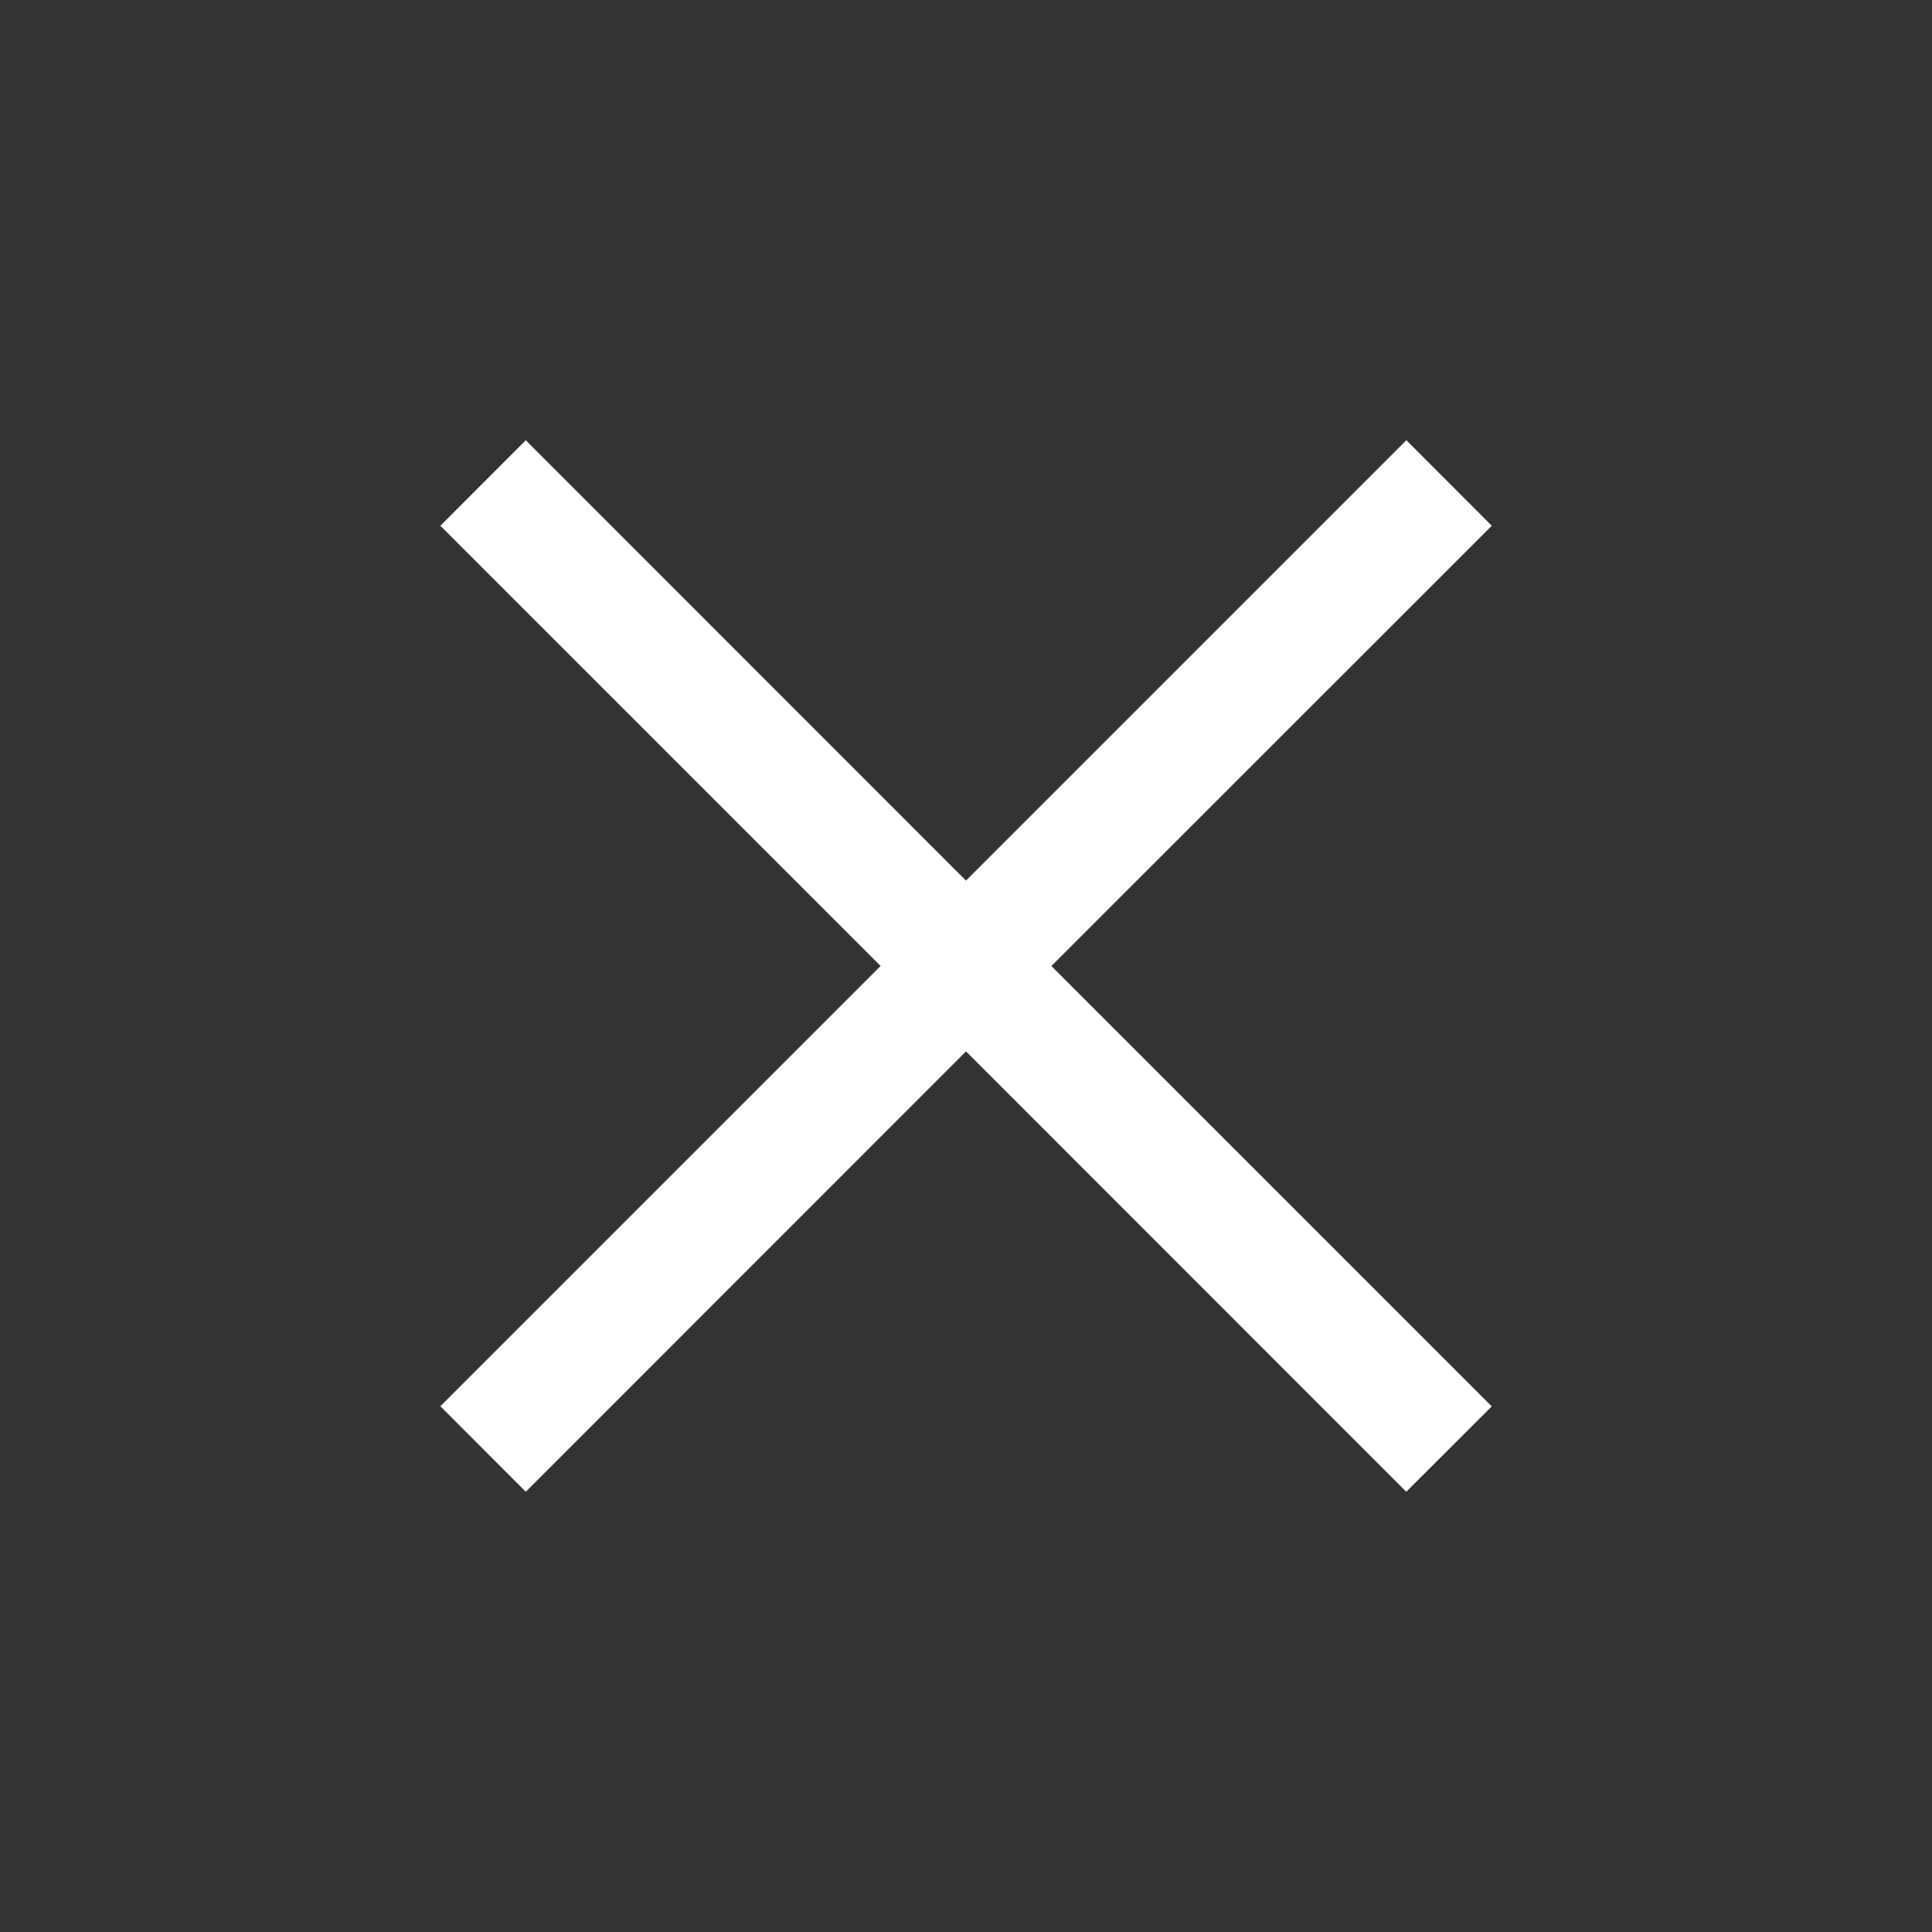 <svg width="30" height="30" viewBox="0 0 30 30" fill="none" xmlns="http://www.w3.org/2000/svg">
<rect x="0" y="0" width="30" height="30" fill="#333333" stroke="none"/>
<path fill-rule="evenodd" clip-rule="evenodd" d="M15 16.326L21.836 23.164L23.164 21.838L16.326 15L23.164 8.164L21.838 6.836L15 13.674L8.164 6.836L6.838 8.164L13.674 15L6.838 21.836L8.164 23.164L15 16.326Z" fill="white"/>
</svg>
